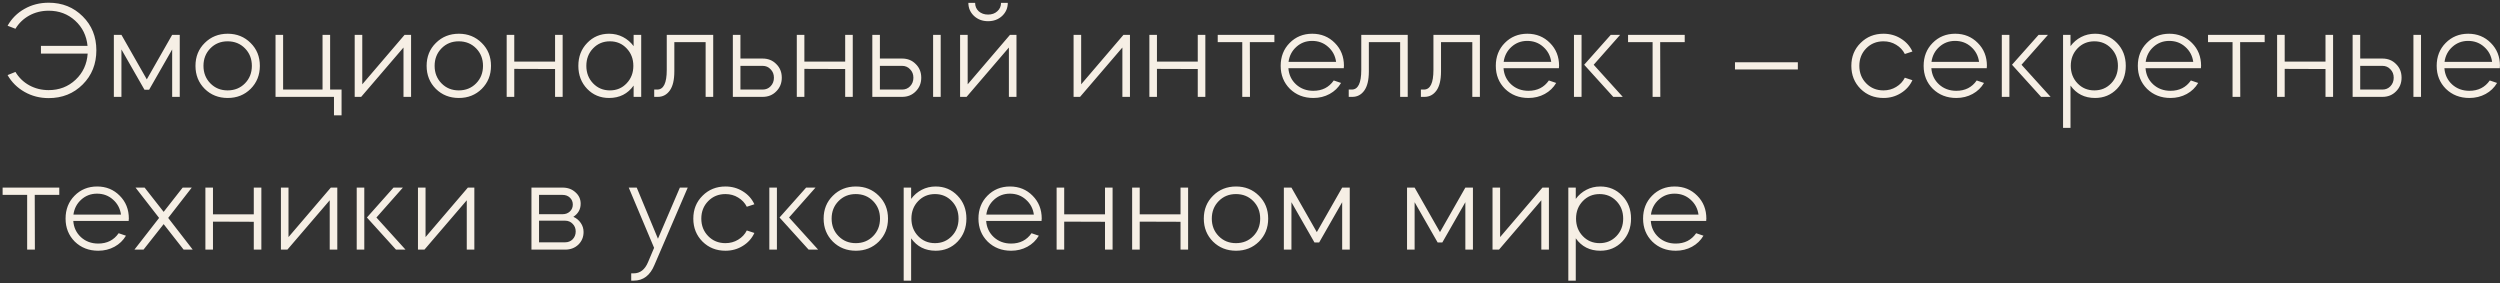 <?xml version="1.0" encoding="UTF-8"?> <svg xmlns="http://www.w3.org/2000/svg" width="671" height="76" viewBox="0 0 671 76" fill="none"><rect x="0" y="0" width="671" height="76" fill="#333333" stroke="none"/><path d="M2.035 20.154L4.144 19.303C5.057 20.832 6.29 22.029 7.844 22.892C9.423 23.755 11.162 24.187 13.061 24.187C15.898 24.187 18.303 23.262 20.276 21.412C22.249 19.562 23.335 17.219 23.532 14.382H10.989V12.31H23.495C23.224 9.572 22.114 7.315 20.165 5.539C18.216 3.763 15.848 2.875 13.061 2.875C11.162 2.875 9.423 3.307 7.844 4.17C6.29 5.033 5.057 6.217 4.144 7.722L2.035 6.908C3.12 4.984 4.625 3.479 6.549 2.394C8.498 1.284 10.668 0.729 13.061 0.729C16.712 0.729 19.758 1.95 22.2 4.392C24.642 6.809 25.863 9.843 25.863 13.494C25.863 17.169 24.642 20.228 22.2 22.67C19.758 25.112 16.712 26.333 13.061 26.333C10.693 26.333 8.535 25.778 6.586 24.668C4.637 23.558 3.12 22.053 2.035 20.154ZM32.593 26H30.558V9.35H32.593L39.401 21.301L46.209 9.35H48.244V26H46.209V13.272L40.03 24.076H38.772L32.593 13.272V26ZM61.124 9.054C63.566 9.054 65.613 9.88 67.266 11.533C68.919 13.161 69.745 15.208 69.745 17.675C69.745 20.142 68.919 22.201 67.266 23.854C65.613 25.482 63.566 26.296 61.124 26.296C58.657 26.296 56.598 25.482 54.945 23.854C53.292 22.201 52.466 20.142 52.466 17.675C52.466 15.208 53.292 13.161 54.945 11.533C56.598 9.88 58.657 9.054 61.124 9.054ZM56.462 12.976C55.229 14.234 54.612 15.8 54.612 17.675C54.612 19.55 55.229 21.116 56.462 22.374C57.695 23.632 59.237 24.261 61.087 24.261C62.962 24.261 64.516 23.632 65.749 22.374C66.982 21.116 67.599 19.55 67.599 17.675C67.599 15.8 66.982 14.234 65.749 12.976C64.516 11.718 62.962 11.089 61.087 11.089C59.237 11.089 57.695 11.718 56.462 12.976ZM73.953 9.35H75.988V24.039H86.57V9.35H88.605V24.039H91.676V30.958H89.641V26H73.953V9.35ZM108.297 12.754L96.938 26H95.199V9.35H97.234V22.633L108.593 9.35H110.332V26H108.297V12.754ZM123.164 9.054C125.606 9.054 127.653 9.88 129.306 11.533C130.959 13.161 131.785 15.208 131.785 17.675C131.785 20.142 130.959 22.201 129.306 23.854C127.653 25.482 125.606 26.296 123.164 26.296C120.697 26.296 118.638 25.482 116.985 23.854C115.332 22.201 114.506 20.142 114.506 17.675C114.506 15.208 115.332 13.161 116.985 11.533C118.638 9.88 120.697 9.054 123.164 9.054ZM118.502 12.976C117.269 14.234 116.652 15.8 116.652 17.675C116.652 19.55 117.269 21.116 118.502 22.374C119.735 23.632 121.277 24.261 123.127 24.261C125.002 24.261 126.556 23.632 127.789 22.374C129.022 21.116 129.639 19.55 129.639 17.675C129.639 15.8 129.022 14.234 127.789 12.976C126.556 11.718 125.002 11.089 123.127 11.089C121.277 11.089 119.735 11.718 118.502 12.976ZM138.028 26H135.993V9.35H138.028V16.528H148.98V9.35H151.015V26H148.98V18.526L138.028 18.489V26ZM157.596 23.854C156.017 22.201 155.228 20.142 155.228 17.675C155.228 15.208 156.017 13.161 157.596 11.533C159.174 9.88 161.135 9.054 163.479 9.054C164.835 9.054 166.081 9.35 167.216 9.942C168.35 10.534 169.3 11.348 170.065 12.384V9.35H172.1V26H170.065V22.966C168.486 25.186 166.291 26.296 163.479 26.296C161.135 26.296 159.174 25.482 157.596 23.854ZM168.178 12.976C166.994 11.718 165.501 11.089 163.701 11.089C161.9 11.089 160.395 11.718 159.187 12.976C157.978 14.234 157.374 15.8 157.374 17.675C157.374 19.55 157.978 21.116 159.187 22.374C160.395 23.632 161.9 24.261 163.701 24.261C165.501 24.261 166.994 23.632 168.178 22.374C169.386 21.116 169.991 19.55 169.991 17.675C169.991 15.8 169.386 14.234 168.178 12.976ZM175.59 26V24.039H176.404C178.106 24.039 178.957 22.288 178.957 18.785V9.35H191.426V26H189.391V11.311H180.992V19.155C180.992 21.449 180.585 23.163 179.771 24.298C178.957 25.433 177.884 26 176.552 26H175.59ZM196.696 26V9.35H198.731V15.714H204.688C206.168 15.714 207.389 16.207 208.351 17.194C209.338 18.156 209.831 19.377 209.831 20.857C209.831 22.312 209.338 23.533 208.351 24.52C207.389 25.507 206.168 26 204.688 26H196.696ZM198.731 24.039H204.688C205.552 24.039 206.267 23.743 206.834 23.151C207.426 22.534 207.722 21.77 207.722 20.857C207.722 19.944 207.426 19.192 206.834 18.6C206.267 17.983 205.552 17.675 204.688 17.675H198.731V24.039ZM215.894 26H213.859V9.35H215.894V16.528H226.846V9.35H228.881V26H226.846V18.526L215.894 18.489V26ZM234.13 9.35H236.165V15.714H242.122C243.602 15.714 244.823 16.207 245.785 17.194C246.772 18.156 247.265 19.377 247.265 20.857C247.265 22.312 246.772 23.533 245.785 24.52C244.823 25.507 243.602 26 242.122 26H234.13V9.35ZM236.165 24.039H242.122C242.985 24.039 243.701 23.743 244.268 23.151C244.86 22.534 245.156 21.77 245.156 20.857C245.156 19.944 244.86 19.192 244.268 18.6C243.701 17.983 242.985 17.675 242.122 17.675H236.165V24.039ZM250.447 26V9.35H252.482V26H250.447ZM270.787 12.754L259.428 26H257.689V9.35H259.724V22.633L271.083 9.35H272.822V26H270.787V12.754ZM259.909 0.766H261.722C261.722 1.679 262.042 2.431 262.684 3.023C263.35 3.615 264.188 3.911 265.2 3.911C266.211 3.911 267.037 3.615 267.679 3.023C268.345 2.431 268.678 1.679 268.678 0.766H270.491C270.491 2.147 269.985 3.319 268.974 4.281C267.962 5.218 266.704 5.687 265.2 5.687C263.695 5.687 262.437 5.218 261.426 4.281C260.414 3.319 259.909 2.147 259.909 0.766ZM301.246 12.754L289.887 26H288.148V9.35H290.183V22.633L301.542 9.35H303.281V26H301.246V12.754ZM310.526 26H308.491V9.35H310.526V16.528H321.478V9.35H323.513V26H321.478V18.526L310.526 18.489V26ZM326.838 9.35H342.045V11.311H335.459L335.496 26H333.424V11.311H326.838V9.35ZM346.212 23.854C344.56 22.201 343.733 20.142 343.733 17.675C343.733 15.208 344.535 13.161 346.138 11.533C347.766 9.88 349.789 9.054 352.206 9.054C354.624 9.054 356.646 9.88 358.274 11.533C359.902 13.161 360.716 15.208 360.716 17.675C360.716 17.749 360.704 17.86 360.679 18.008C360.679 18.131 360.679 18.23 360.679 18.304H345.805C345.929 20.055 346.619 21.511 347.877 22.67C349.135 23.805 350.677 24.372 352.502 24.372C354.87 24.372 356.696 23.447 357.978 21.597L359.939 22.263C359.199 23.521 358.176 24.508 356.868 25.223C355.561 25.938 354.106 26.296 352.502 26.296C349.986 26.296 347.89 25.482 346.212 23.854ZM345.842 16.602H358.607C358.385 14.974 357.67 13.63 356.461 12.569C355.277 11.508 353.847 10.978 352.169 10.978C350.541 10.978 349.135 11.508 347.951 12.569C346.767 13.63 346.064 14.974 345.842 16.602ZM361.999 26V24.039H362.813C364.515 24.039 365.366 22.288 365.366 18.785V9.35H377.835V26H375.8V11.311H367.401V19.155C367.401 21.449 366.994 23.163 366.18 24.298C365.366 25.433 364.293 26 362.961 26H361.999ZM381.367 26V24.039H382.181C383.883 24.039 384.734 22.288 384.734 18.785V9.35H397.203V26H395.168V11.311H386.769V19.155C386.769 21.449 386.362 23.163 385.548 24.298C384.734 25.433 383.661 26 382.329 26H381.367ZM403.953 23.854C402.3 22.201 401.474 20.142 401.474 17.675C401.474 15.208 402.275 13.161 403.879 11.533C405.507 9.88 407.529 9.054 409.947 9.054C412.364 9.054 414.387 9.88 416.015 11.533C417.643 13.161 418.457 15.208 418.457 17.675C418.457 17.749 418.444 17.86 418.42 18.008C418.42 18.131 418.42 18.23 418.42 18.304H403.546C403.669 20.055 404.36 21.511 405.618 22.67C406.876 23.805 408.417 24.372 410.243 24.372C412.611 24.372 414.436 23.447 415.719 21.597L417.68 22.263C416.94 23.521 415.916 24.508 414.609 25.223C413.301 25.938 411.846 26.296 410.243 26.296C407.727 26.296 405.63 25.482 403.953 23.854ZM403.583 16.602H416.348C416.126 14.974 415.41 13.63 414.202 12.569C413.018 11.508 411.587 10.978 409.91 10.978C408.282 10.978 406.876 11.508 405.692 12.569C404.508 13.63 403.805 14.974 403.583 16.602ZM432.999 26L425.192 17.379L432.333 9.35H434.849L427.745 17.379L435.552 26H432.999ZM424.489 26H422.454V9.35H424.489V26ZM436.971 9.35H452.178V11.311H445.592L445.629 26H443.557V11.311H436.971V9.35ZM465.67 16.713H482.542V18.637H465.67V16.713ZM505.521 26.296C503.079 26.296 501.031 25.482 499.379 23.854C497.726 22.201 496.9 20.142 496.9 17.675C496.9 15.208 497.726 13.161 499.379 11.533C501.031 9.88 503.079 9.054 505.521 9.054C507.247 9.054 508.801 9.486 510.183 10.349C511.589 11.212 512.625 12.372 513.291 13.827L511.256 14.493C510.738 13.457 509.961 12.631 508.925 12.014C507.913 11.397 506.779 11.089 505.521 11.089C503.671 11.089 502.129 11.718 500.896 12.976C499.662 14.234 499.046 15.8 499.046 17.675C499.046 19.55 499.662 21.116 500.896 22.374C502.129 23.632 503.671 24.261 505.521 24.261C506.779 24.261 507.913 23.953 508.925 23.336C509.961 22.719 510.738 21.893 511.256 20.857L513.291 21.523C512.625 22.978 511.589 24.138 510.183 25.001C508.801 25.864 507.247 26.296 505.521 26.296ZM518.783 23.854C517.13 22.201 516.304 20.142 516.304 17.675C516.304 15.208 517.105 13.161 518.709 11.533C520.337 9.88 522.359 9.054 524.777 9.054C527.194 9.054 529.217 9.88 530.845 11.533C532.473 13.161 533.287 15.208 533.287 17.675C533.287 17.749 533.274 17.86 533.25 18.008C533.25 18.131 533.25 18.23 533.25 18.304H518.376C518.499 20.055 519.19 21.511 520.448 22.67C521.706 23.805 523.247 24.372 525.073 24.372C527.441 24.372 529.266 23.447 530.549 21.597L532.51 22.263C531.77 23.521 530.746 24.508 529.439 25.223C528.131 25.938 526.676 26.296 525.073 26.296C522.557 26.296 520.46 25.482 518.783 23.854ZM518.413 16.602H531.178C530.956 14.974 530.24 13.63 529.032 12.569C527.848 11.508 526.417 10.978 524.74 10.978C523.112 10.978 521.706 11.508 520.522 12.569C519.338 13.63 518.635 14.974 518.413 16.602ZM547.829 26L540.022 17.379L547.163 9.35H549.679L542.575 17.379L550.382 26H547.829ZM539.319 26H537.284V9.35H539.319V26ZM553.725 34.325V9.35H555.723V12.384C556.487 11.348 557.437 10.534 558.572 9.942C559.706 9.35 560.952 9.054 562.309 9.054C564.652 9.054 566.613 9.88 568.192 11.533C569.77 13.161 570.56 15.208 570.56 17.675C570.56 20.142 569.77 22.201 568.192 23.854C566.613 25.482 564.652 26.296 562.309 26.296C559.497 26.296 557.301 25.186 555.723 22.966V34.325H553.725ZM566.638 12.976C565.429 11.718 563.924 11.089 562.124 11.089C560.323 11.089 558.818 11.718 557.61 12.976C556.401 14.234 555.797 15.8 555.797 17.675C555.797 19.55 556.401 21.116 557.61 22.374C558.818 23.632 560.323 24.261 562.124 24.261C563.924 24.261 565.429 23.632 566.638 22.374C567.846 21.116 568.451 19.55 568.451 17.675C568.451 15.8 567.846 14.234 566.638 12.976ZM576.27 23.854C574.617 22.201 573.791 20.142 573.791 17.675C573.791 15.208 574.593 13.161 576.196 11.533C577.824 9.88 579.847 9.054 582.264 9.054C584.681 9.054 586.704 9.88 588.332 11.533C589.96 13.161 590.774 15.208 590.774 17.675C590.774 17.749 590.762 17.86 590.737 18.008C590.737 18.131 590.737 18.23 590.737 18.304H575.863C575.986 20.055 576.677 21.511 577.935 22.67C579.193 23.805 580.735 24.372 582.56 24.372C584.928 24.372 586.753 23.447 588.036 21.597L589.997 22.263C589.257 23.521 588.233 24.508 586.926 25.223C585.619 25.938 584.163 26.296 582.56 26.296C580.044 26.296 577.947 25.482 576.27 23.854ZM575.9 16.602H588.665C588.443 14.974 587.728 13.63 586.519 12.569C585.335 11.508 583.904 10.978 582.227 10.978C580.599 10.978 579.193 11.508 578.009 12.569C576.825 13.63 576.122 14.974 575.9 16.602ZM592.631 9.35H607.838V11.311H601.252L601.289 26H599.217V11.311H592.631V9.35ZM613.211 26H611.176V9.35H613.211V16.528H624.163V9.35H626.198V26H624.163V18.526L613.211 18.489V26ZM631.446 9.35H633.481V15.714H639.438C640.918 15.714 642.139 16.207 643.101 17.194C644.088 18.156 644.581 19.377 644.581 20.857C644.581 22.312 644.088 23.533 643.101 24.52C642.139 25.507 640.918 26 639.438 26H631.446V9.35ZM633.481 24.039H639.438C640.302 24.039 641.017 23.743 641.584 23.151C642.176 22.534 642.472 21.77 642.472 20.857C642.472 19.944 642.176 19.192 641.584 18.6C641.017 17.983 640.302 17.675 639.438 17.675H633.481V24.039ZM647.763 26V9.35H649.798V26H647.763ZM656.485 23.854C654.832 22.201 654.006 20.142 654.006 17.675C654.006 15.208 654.808 13.161 656.411 11.533C658.039 9.88 660.062 9.054 662.479 9.054C664.896 9.054 666.919 9.88 668.547 11.533C670.175 13.161 670.989 15.208 670.989 17.675C670.989 17.749 670.977 17.86 670.952 18.008C670.952 18.131 670.952 18.23 670.952 18.304H656.078C656.201 20.055 656.892 21.511 658.15 22.67C659.408 23.805 660.95 24.372 662.775 24.372C665.143 24.372 666.968 23.447 668.251 21.597L670.212 22.263C669.472 23.521 668.448 24.508 667.141 25.223C665.834 25.938 664.378 26.296 662.775 26.296C660.259 26.296 658.162 25.482 656.485 23.854ZM656.115 16.602H668.88C668.658 14.974 667.943 13.63 666.734 12.569C665.55 11.508 664.119 10.978 662.442 10.978C660.814 10.978 659.408 11.508 658.224 12.569C657.04 13.63 656.337 14.974 656.115 16.602ZM0.703 50.35H15.91V52.311H9.324L9.361 67H7.289V52.311H0.703V50.35ZM20.078 64.854C18.425 63.201 17.599 61.142 17.599 58.675C17.599 56.208 18.4 54.161 20.004 52.533C21.632 50.88 23.654 50.054 26.072 50.054C28.489 50.054 30.512 50.88 32.14 52.533C33.768 54.161 34.582 56.208 34.582 58.675C34.582 58.749 34.569 58.86 34.545 59.008C34.545 59.131 34.545 59.23 34.545 59.304H19.671C19.794 61.055 20.485 62.511 21.743 63.67C23.001 64.805 24.542 65.372 26.368 65.372C28.736 65.372 30.561 64.447 31.844 62.597L33.805 63.263C33.065 64.521 32.041 65.508 30.734 66.223C29.426 66.938 27.971 67.296 26.368 67.296C23.852 67.296 21.755 66.482 20.078 64.854ZM19.708 57.602H32.473C32.251 55.974 31.535 54.63 30.327 53.569C29.143 52.508 27.712 51.978 26.035 51.978C24.407 51.978 23.001 52.508 21.817 53.569C20.633 54.63 19.93 55.974 19.708 57.602ZM38.521 67H36.079L42.702 58.49L36.375 50.35H38.817L43.923 56.862L49.029 50.35H51.471L45.144 58.49L51.73 67H49.288L43.923 60.155L38.521 67ZM57.163 67H55.128V50.35H57.163V57.528H68.115V50.35H70.15V67H68.115V59.526L57.163 59.489V67ZM88.496 53.754L77.138 67H75.398V50.35H77.433V63.633L88.793 50.35H90.531V67H88.496V53.754ZM106.286 67L98.479 58.379L105.62 50.35H108.136L101.032 58.379L108.839 67H106.286ZM97.776 67H95.741V50.35H97.776V67ZM125.28 53.754L113.921 67H112.182V50.35H114.217V63.633L125.576 50.35H127.315V67H125.28V53.754ZM142.642 50.35H151.004C152.385 50.35 153.532 50.769 154.445 51.608C155.382 52.422 155.851 53.446 155.851 54.679C155.851 56.159 155.197 57.331 153.89 58.194C154.728 58.564 155.394 59.119 155.888 59.859C156.381 60.574 156.628 61.376 156.628 62.264C156.628 63.621 156.159 64.755 155.222 65.668C154.284 66.556 153.1 67 151.67 67H142.642V50.35ZM151.67 59.23H144.677V65.039H151.67C152.484 65.039 153.162 64.768 153.705 64.225C154.247 63.658 154.519 62.955 154.519 62.116C154.519 61.302 154.247 60.624 153.705 60.081C153.162 59.514 152.484 59.23 151.67 59.23ZM144.677 57.491H151.004C151.793 57.491 152.447 57.244 152.965 56.751C153.483 56.258 153.742 55.641 153.742 54.901C153.742 54.161 153.483 53.544 152.965 53.051C152.447 52.558 151.793 52.311 151.004 52.311H144.677V57.491ZM175.56 66.519L168.752 50.35H170.898L176.596 64.077L182.479 50.35H184.588L175.671 71.07C174.512 73.907 172.65 75.325 170.084 75.325H169.418V73.364H170.084C171.811 73.364 173.094 72.365 173.932 70.367L175.56 66.519ZM194.706 67.296C192.264 67.296 190.217 66.482 188.564 64.854C186.911 63.201 186.085 61.142 186.085 58.675C186.085 56.208 186.911 54.161 188.564 52.533C190.217 50.88 192.264 50.054 194.706 50.054C196.433 50.054 197.987 50.486 199.368 51.349C200.774 52.212 201.81 53.372 202.476 54.827L200.441 55.493C199.923 54.457 199.146 53.631 198.11 53.014C197.099 52.397 195.964 52.089 194.706 52.089C192.856 52.089 191.314 52.718 190.081 53.976C188.848 55.234 188.231 56.8 188.231 58.675C188.231 60.55 188.848 62.116 190.081 63.374C191.314 64.632 192.856 65.261 194.706 65.261C195.964 65.261 197.099 64.953 198.11 64.336C199.146 63.719 199.923 62.893 200.441 61.857L202.476 62.523C201.81 63.978 200.774 65.138 199.368 66.001C197.987 66.864 196.433 67.296 194.706 67.296ZM217.033 67L209.226 58.379L216.367 50.35H218.883L211.779 58.379L219.586 67H217.033ZM208.523 67H206.488V50.35H208.523V67ZM229.72 50.054C232.162 50.054 234.209 50.88 235.862 52.533C237.514 54.161 238.341 56.208 238.341 58.675C238.341 61.142 237.514 63.201 235.862 64.854C234.209 66.482 232.162 67.296 229.72 67.296C227.253 67.296 225.193 66.482 223.541 64.854C221.888 63.201 221.062 61.142 221.062 58.675C221.062 56.208 221.888 54.161 223.541 52.533C225.193 50.88 227.253 50.054 229.72 50.054ZM225.058 53.976C223.824 55.234 223.208 56.8 223.208 58.675C223.208 60.55 223.824 62.116 225.058 63.374C226.291 64.632 227.833 65.261 229.683 65.261C231.557 65.261 233.111 64.632 234.345 63.374C235.578 62.116 236.195 60.55 236.195 58.675C236.195 56.8 235.578 55.234 234.345 53.976C233.111 52.718 231.557 52.089 229.683 52.089C227.833 52.089 226.291 52.718 225.058 53.976ZM242.549 75.325V50.35H244.547V53.384C245.312 52.348 246.261 51.534 247.396 50.942C248.531 50.35 249.776 50.054 251.133 50.054C253.476 50.054 255.437 50.88 257.016 52.533C258.595 54.161 259.384 56.208 259.384 58.675C259.384 61.142 258.595 63.201 257.016 64.854C255.437 66.482 253.476 67.296 251.133 67.296C248.321 67.296 246.126 66.186 244.547 63.966V75.325H242.549ZM255.462 53.976C254.253 52.718 252.749 52.089 250.948 52.089C249.147 52.089 247.643 52.718 246.434 53.976C245.225 55.234 244.621 56.8 244.621 58.675C244.621 60.55 245.225 62.116 246.434 63.374C247.643 64.632 249.147 65.261 250.948 65.261C252.749 65.261 254.253 64.632 255.462 63.374C256.671 62.116 257.275 60.55 257.275 58.675C257.275 56.8 256.671 55.234 255.462 53.976ZM265.094 64.854C263.442 63.201 262.615 61.142 262.615 58.675C262.615 56.208 263.417 54.161 265.02 52.533C266.648 50.88 268.671 50.054 271.088 50.054C273.506 50.054 275.528 50.88 277.156 52.533C278.784 54.161 279.598 56.208 279.598 58.675C279.598 58.749 279.586 58.86 279.561 59.008C279.561 59.131 279.561 59.23 279.561 59.304H264.687C264.811 61.055 265.501 62.511 266.759 63.67C268.017 64.805 269.559 65.372 271.384 65.372C273.752 65.372 275.578 64.447 276.86 62.597L278.821 63.263C278.081 64.521 277.058 65.508 275.75 66.223C274.443 66.938 272.988 67.296 271.384 67.296C268.868 67.296 266.772 66.482 265.094 64.854ZM264.724 57.602H277.489C277.267 55.974 276.552 54.63 275.343 53.569C274.159 52.508 272.729 51.978 271.051 51.978C269.423 51.978 268.017 52.508 266.833 53.569C265.649 54.63 264.946 55.974 264.724 57.602ZM285.631 67H283.596V50.35H285.631V57.528H296.583V50.35H298.618V67H296.583V59.526L285.631 59.489V67ZM305.901 67H303.866V50.35H305.901V57.528H316.853V50.35H318.888V67H316.853V59.526L305.901 59.489V67ZM331.759 50.054C334.201 50.054 336.248 50.88 337.901 52.533C339.553 54.161 340.38 56.208 340.38 58.675C340.38 61.142 339.553 63.201 337.901 64.854C336.248 66.482 334.201 67.296 331.759 67.296C329.292 67.296 327.232 66.482 325.58 64.854C323.927 63.201 323.101 61.142 323.101 58.675C323.101 56.208 323.927 54.161 325.58 52.533C327.232 50.88 329.292 50.054 331.759 50.054ZM327.097 53.976C325.863 55.234 325.247 56.8 325.247 58.675C325.247 60.55 325.863 62.116 327.097 63.374C328.33 64.632 329.872 65.261 331.722 65.261C333.596 65.261 335.15 64.632 336.384 63.374C337.617 62.116 338.234 60.55 338.234 58.675C338.234 56.8 337.617 55.234 336.384 53.976C335.15 52.718 333.596 52.089 331.722 52.089C329.872 52.089 328.33 52.718 327.097 53.976ZM346.623 67H344.588V50.35H346.623L353.431 62.301L360.239 50.35H362.274V67H360.239V54.272L354.06 65.076H352.802L346.623 54.272V67ZM379.684 67H377.649V50.35H379.684L386.492 62.301L393.3 50.35H395.335V67H393.3V54.272L387.121 65.076H385.863L379.684 54.272V67ZM413.692 53.754L402.333 67H400.594V50.35H402.629V63.633L413.988 50.35H415.727V67H413.692V53.754ZM420.937 75.325V50.35H422.935V53.384C423.699 52.348 424.649 51.534 425.784 50.942C426.918 50.35 428.164 50.054 429.521 50.054C431.864 50.054 433.825 50.88 435.404 52.533C436.982 54.161 437.772 56.208 437.772 58.675C437.772 61.142 436.982 63.201 435.404 64.854C433.825 66.482 431.864 67.296 429.521 67.296C426.709 67.296 424.513 66.186 422.935 63.966V75.325H420.937ZM433.85 53.976C432.641 52.718 431.136 52.089 429.336 52.089C427.535 52.089 426.03 52.718 424.822 53.976C423.613 55.234 423.009 56.8 423.009 58.675C423.009 60.55 423.613 62.116 424.822 63.374C426.03 64.632 427.535 65.261 429.336 65.261C431.136 65.261 432.641 64.632 433.85 63.374C435.058 62.116 435.663 60.55 435.663 58.675C435.663 56.8 435.058 55.234 433.85 53.976ZM443.482 64.854C441.829 63.201 441.003 61.142 441.003 58.675C441.003 56.208 441.805 54.161 443.408 52.533C445.036 50.88 447.059 50.054 449.476 50.054C451.893 50.054 453.916 50.88 455.544 52.533C457.172 54.161 457.986 56.208 457.986 58.675C457.986 58.749 457.974 58.86 457.949 59.008C457.949 59.131 457.949 59.23 457.949 59.304H443.075C443.198 61.055 443.889 62.511 445.147 63.67C446.405 64.805 447.947 65.372 449.772 65.372C452.14 65.372 453.965 64.447 455.248 62.597L457.209 63.263C456.469 64.521 455.445 65.508 454.138 66.223C452.831 66.938 451.375 67.296 449.772 67.296C447.256 67.296 445.159 66.482 443.482 64.854ZM443.112 57.602H455.877C455.655 55.974 454.94 54.63 453.731 53.569C452.547 52.508 451.116 51.978 449.439 51.978C447.811 51.978 446.405 52.508 445.221 53.569C444.037 54.63 443.334 55.974 443.112 57.602Z" fill="#F6EFE5"></path></svg> 